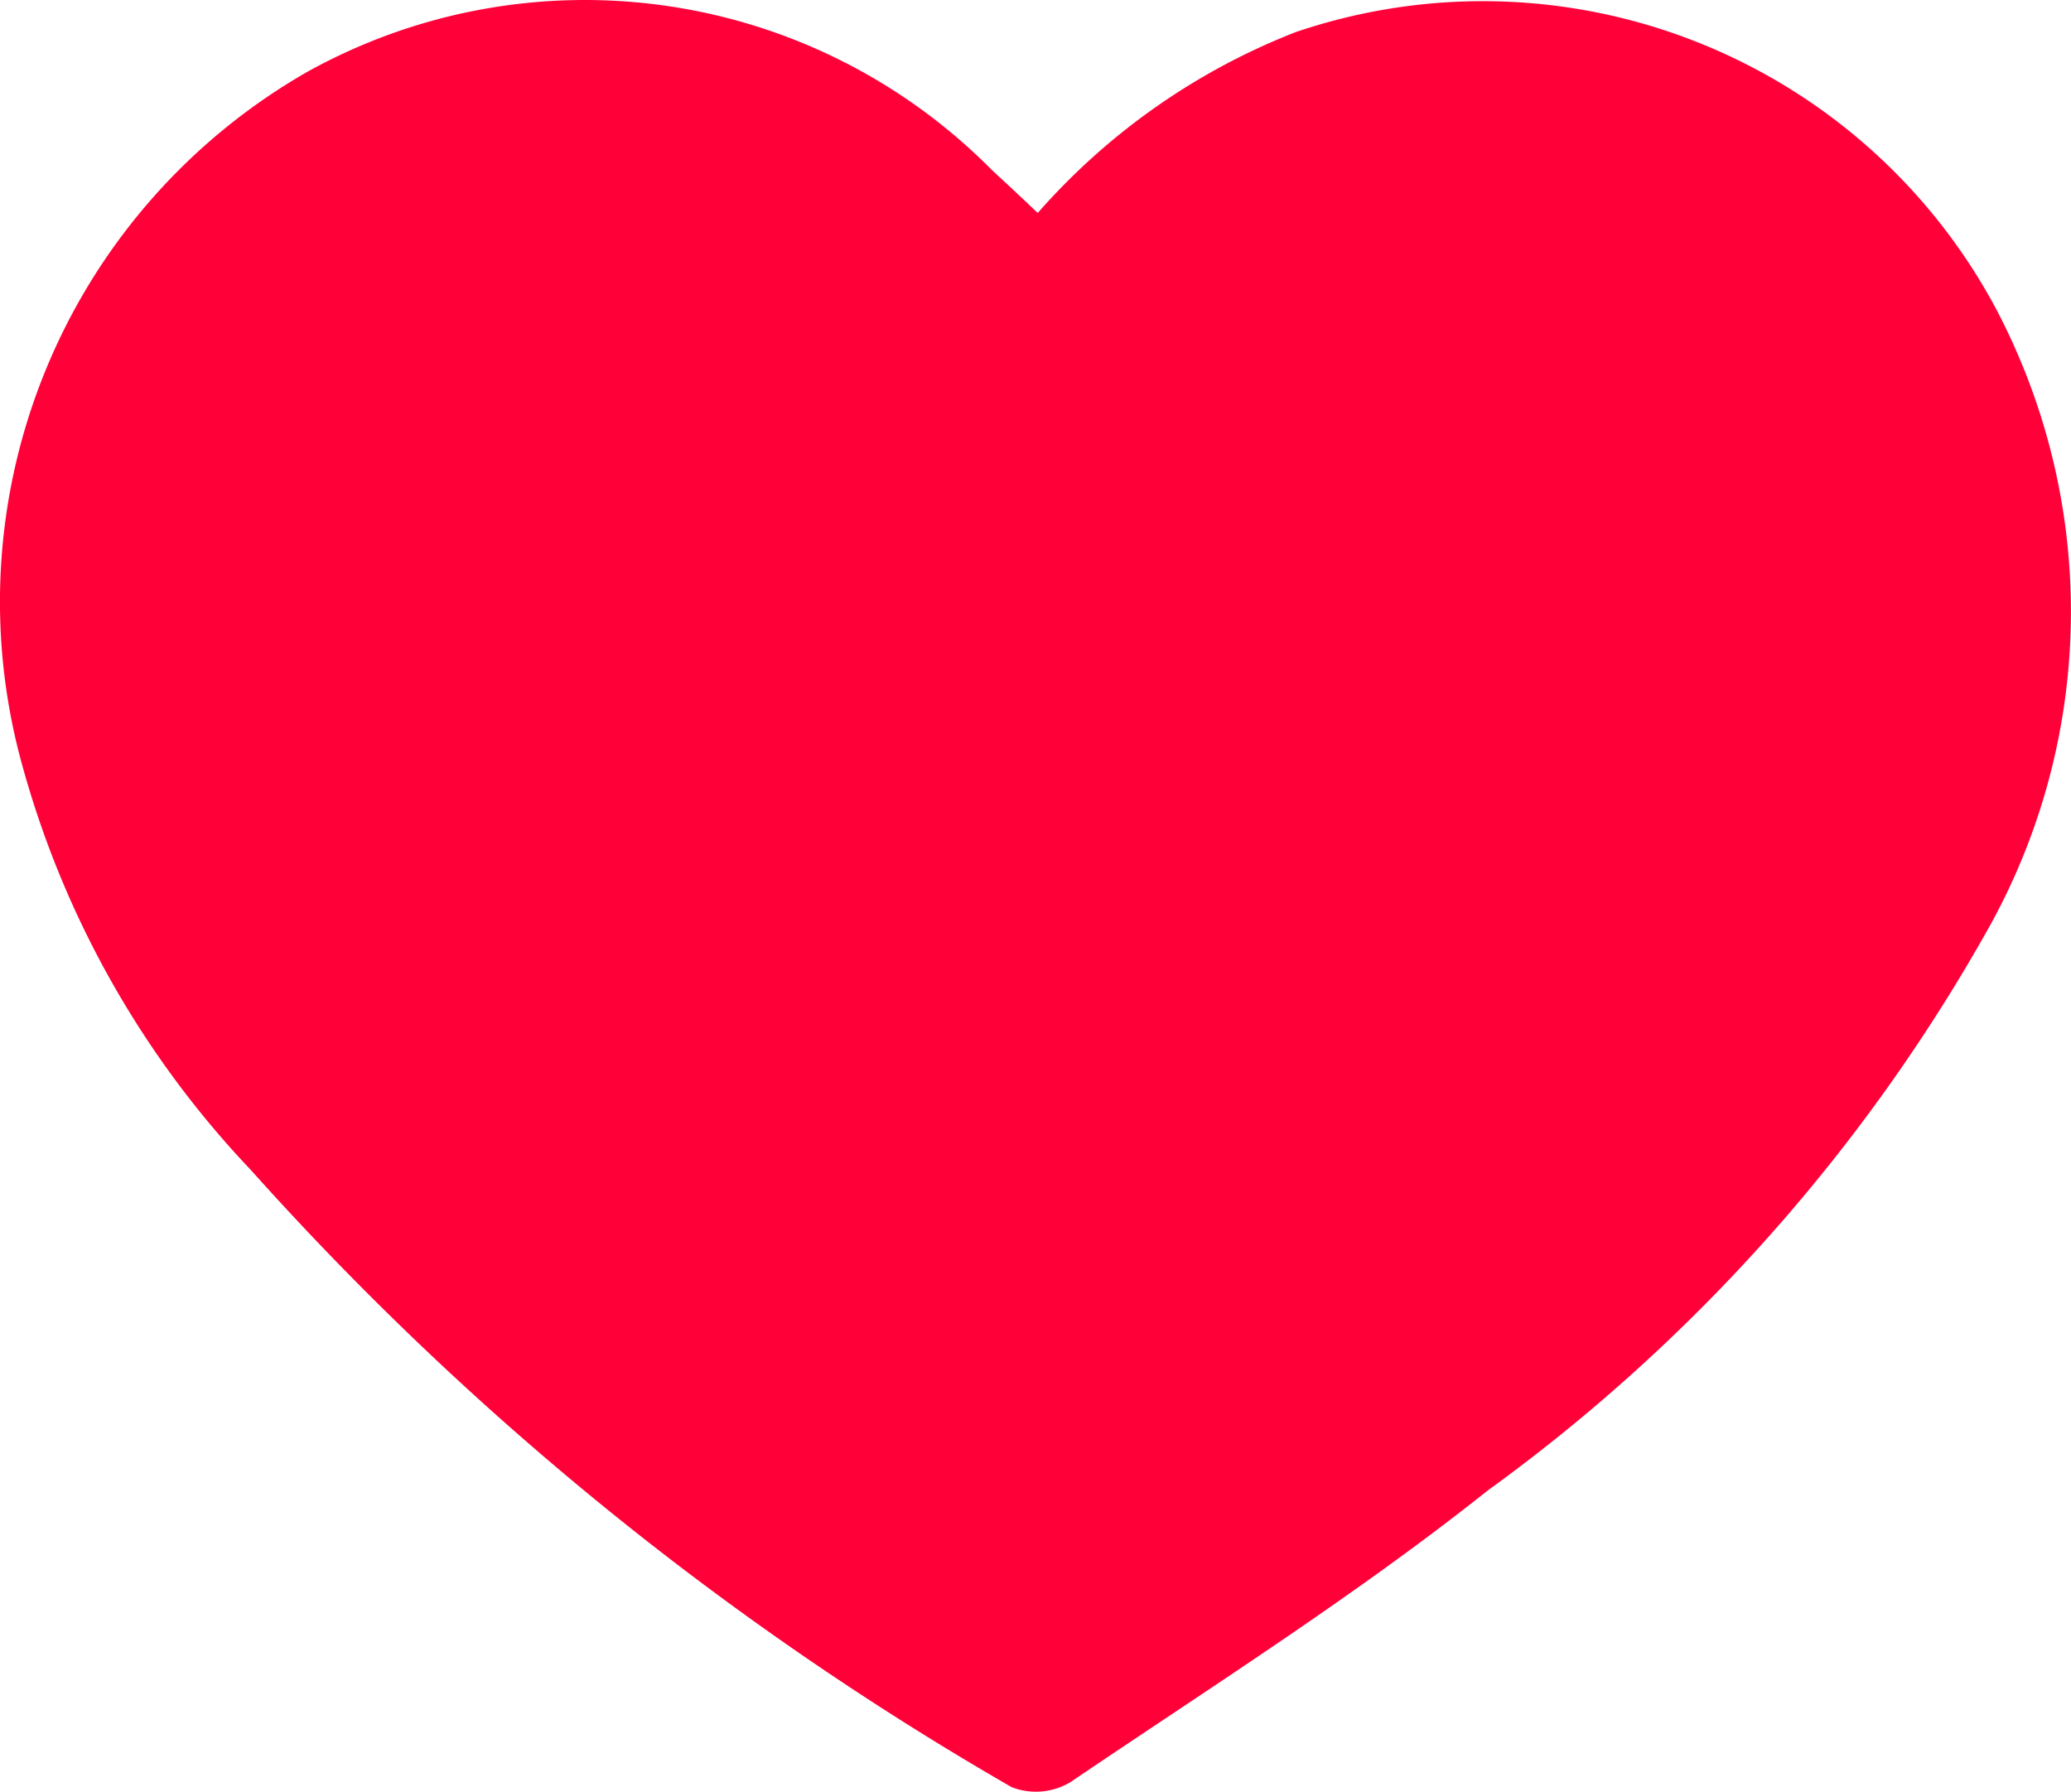 <svg xmlns="http://www.w3.org/2000/svg" width="33.358" height="28.857" viewBox="0 0 33.358 28.857">
  <g id="Group_116" data-name="Group 116" transform="translate(-559.543 65.194)">
    <path id="Path_25" data-name="Path 25" d="M576.258-61.764a10.7,10.7,0,0,1,4.158-2.914,9.373,9.373,0,0,1,11.259,4.423,10.458,10.458,0,0,1-.069,9.95,28.188,28.188,0,0,1-8.094,9.112c-2.138,1.7-4.46,3.166-6.725,4.7a1.082,1.082,0,0,1-.948.083,49.771,49.771,0,0,1-12.256-9.941,15.385,15.385,0,0,1-3.721-6.664A9.834,9.834,0,0,1,564.5-64.041a9.217,9.217,0,0,1,11.016,1.582C575.74-62.252,575.961-62.047,576.258-61.764Z" fill="#ff0039"/>
  </g>
</svg>
